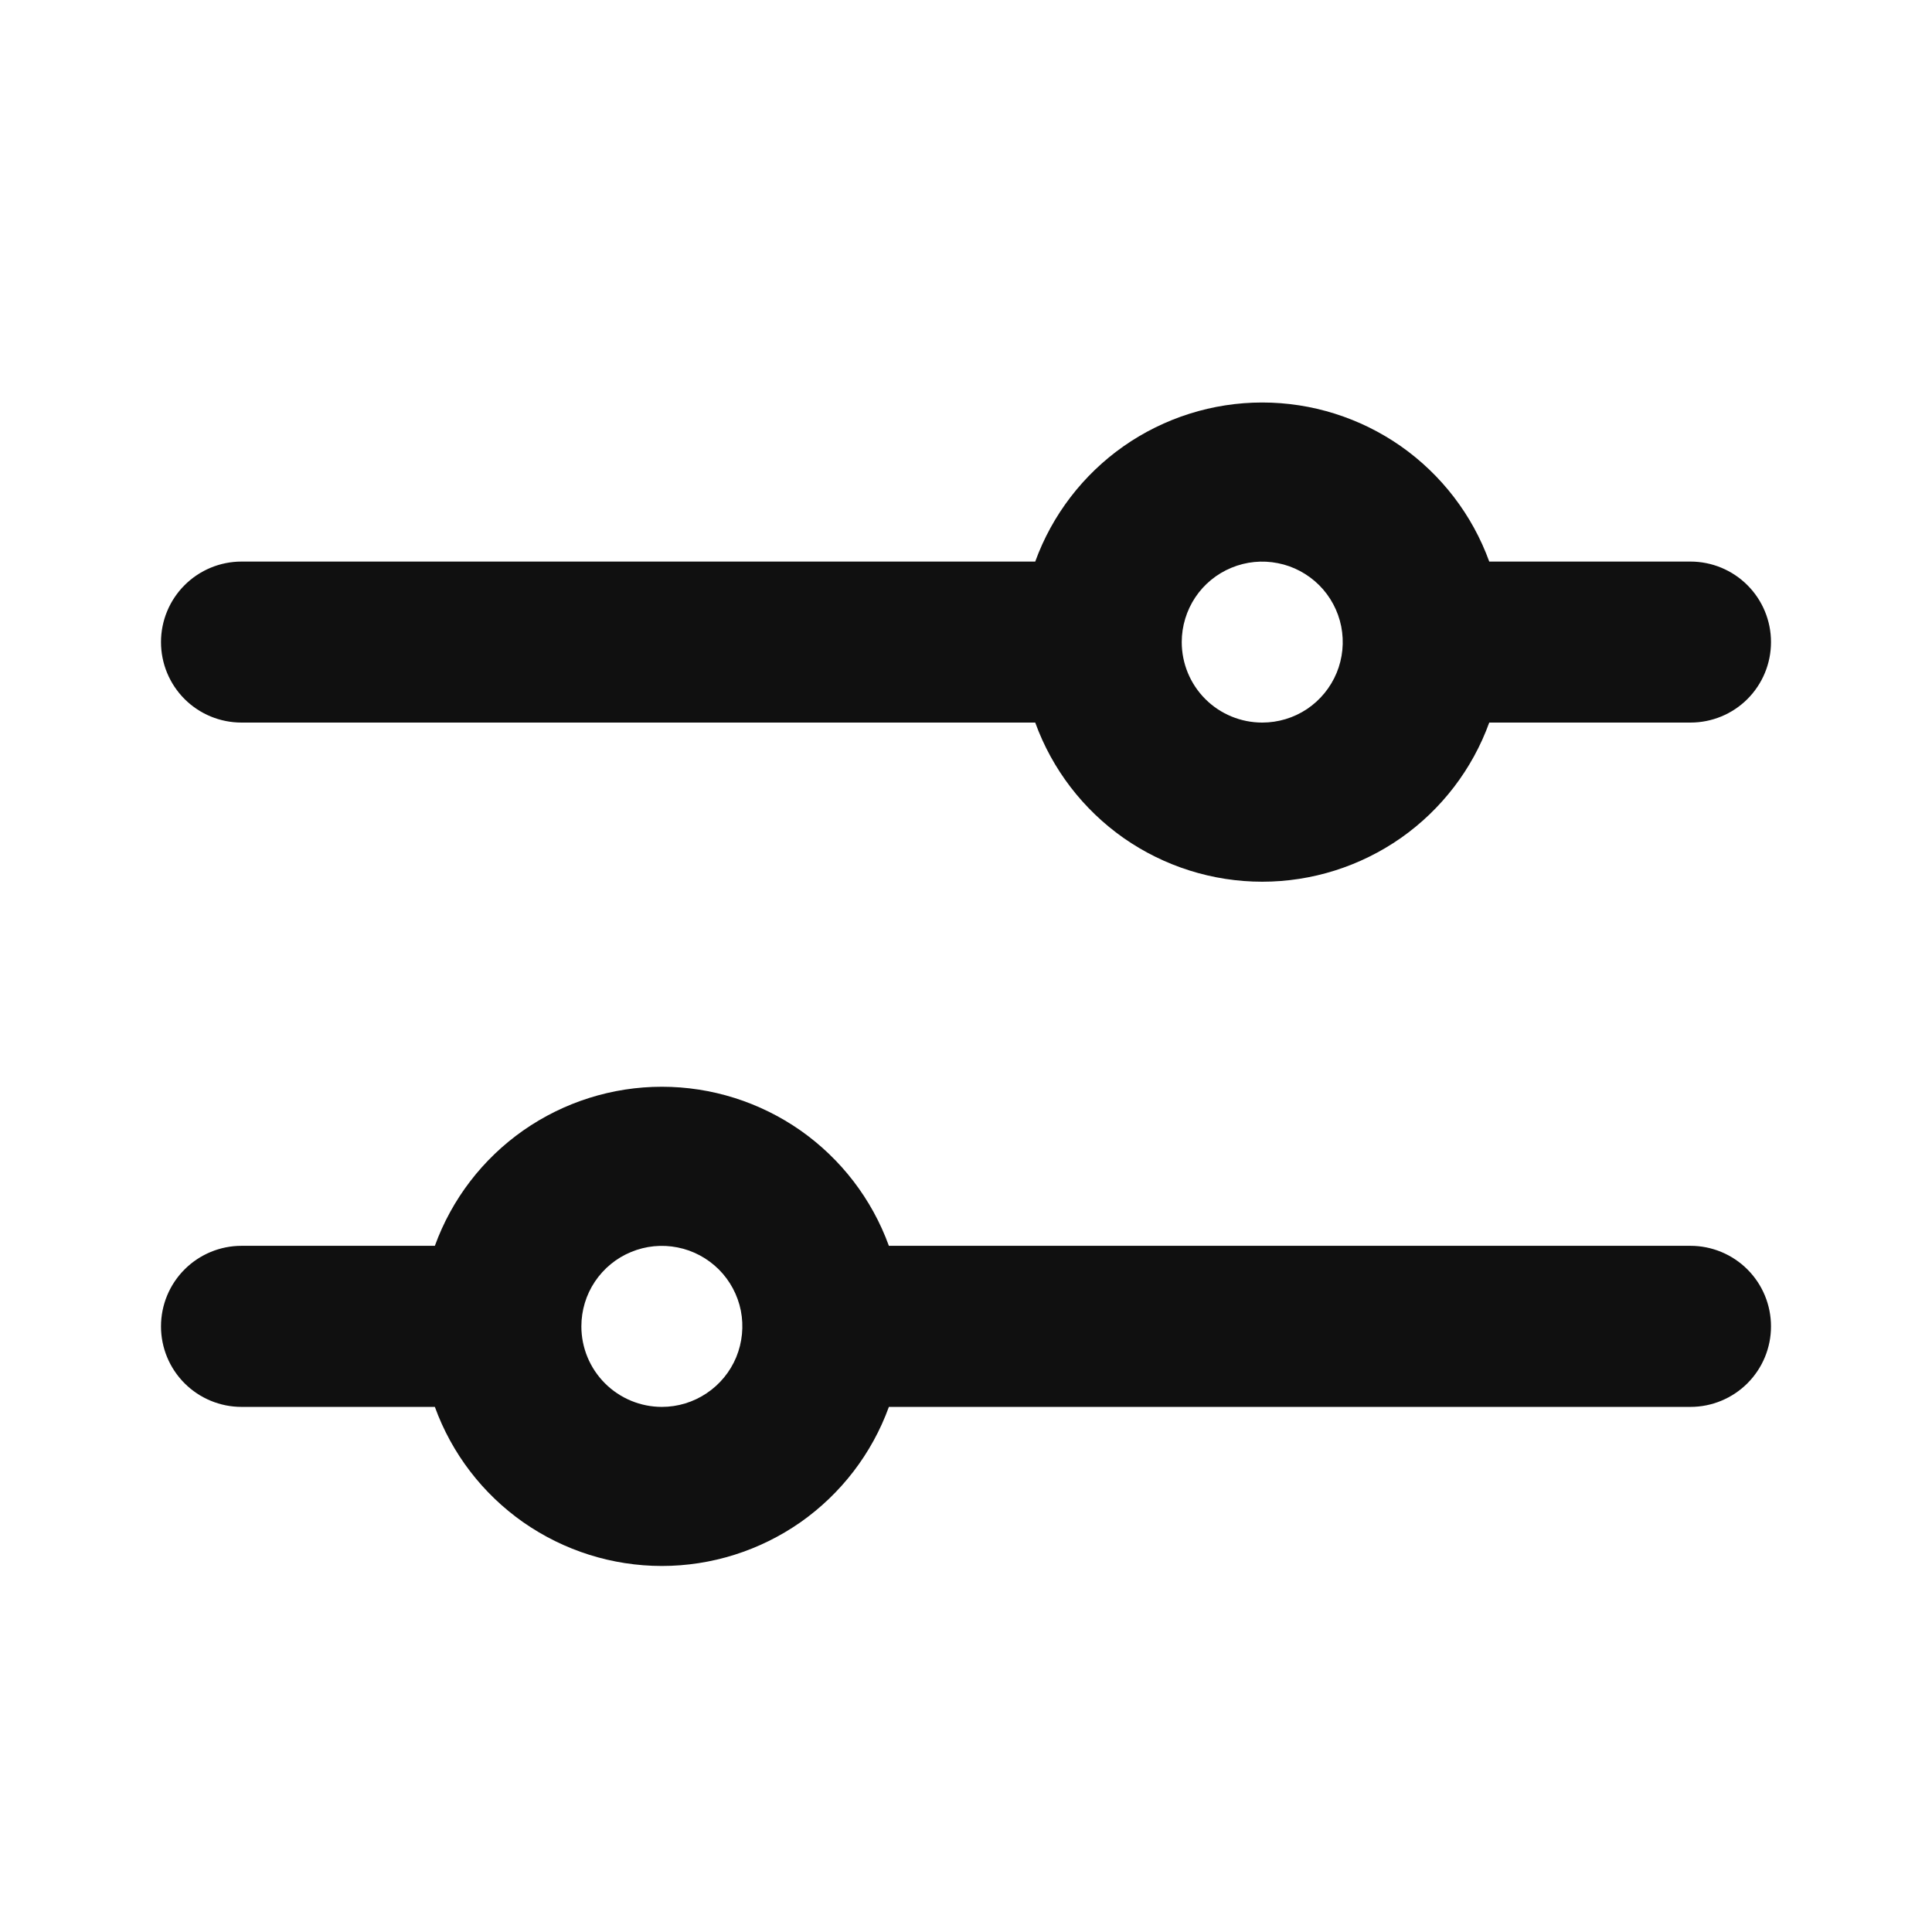 <svg width="24" height="24" viewBox="0 0 24 24" fill="none" xmlns="http://www.w3.org/2000/svg">
  <path
    d="M11.042 17.477L21 17.477C21.265 17.477 21.52 17.371 21.707 17.184C21.895 16.996 22 16.742 22 16.477C22 16.211 21.895 15.957 21.707 15.769C21.52 15.582 21.265 15.476 21 15.476L11.042 15.476C10.832 14.897 10.448 14.397 9.944 14.043C9.439 13.69 8.838 13.5 8.222 13.5C7.606 13.5 7.005 13.69 6.5 14.043C5.995 14.397 5.612 14.897 5.402 15.476L3 15.476C2.735 15.476 2.48 15.582 2.293 15.769C2.105 15.957 2 16.211 2 16.477C2 16.742 2.105 16.996 2.293 17.184C2.48 17.371 2.735 17.477 3 17.477L5.402 17.477C5.612 18.056 5.995 18.556 6.5 18.91C7.005 19.263 7.606 19.453 8.222 19.453C8.838 19.453 9.439 19.263 9.944 18.91C10.448 18.556 10.832 18.056 11.042 17.477ZM7.222 16.477C7.222 16.279 7.28 16.085 7.39 15.921C7.5 15.757 7.656 15.628 7.839 15.553C8.022 15.477 8.223 15.457 8.417 15.496C8.611 15.534 8.789 15.63 8.929 15.769C9.069 15.909 9.164 16.087 9.203 16.281C9.241 16.475 9.221 16.676 9.146 16.859C9.07 17.042 8.942 17.198 8.777 17.308C8.613 17.418 8.42 17.477 8.222 17.477C7.957 17.477 7.702 17.371 7.515 17.184C7.327 16.996 7.222 16.742 7.222 16.477ZM18.5 8.976L21 8.976C21.265 8.976 21.52 8.871 21.707 8.684C21.895 8.496 22 8.242 22 7.976C22 7.711 21.895 7.457 21.707 7.269C21.52 7.082 21.265 6.976 21 6.976L18.5 6.976C18.29 6.397 17.906 5.897 17.402 5.543C16.897 5.19 16.296 5 15.68 5C15.064 5 14.463 5.19 13.958 5.543C13.454 5.897 13.07 6.397 12.86 6.976L3 6.976C2.735 6.976 2.48 7.082 2.293 7.269C2.105 7.457 2 7.711 2 7.976C2 8.242 2.105 8.496 2.293 8.684C2.48 8.871 2.735 8.976 3 8.976L12.86 8.976C13.07 9.556 13.454 10.056 13.958 10.41C14.463 10.763 15.064 10.953 15.68 10.953C16.296 10.953 16.897 10.763 17.402 10.41C17.906 10.056 18.29 9.556 18.5 8.976ZM14.68 7.976C14.68 7.779 14.739 7.585 14.848 7.421C14.958 7.256 15.115 7.128 15.297 7.053C15.48 6.977 15.681 6.957 15.875 6.996C16.069 7.034 16.247 7.13 16.387 7.269C16.527 7.409 16.622 7.587 16.661 7.781C16.699 7.975 16.68 8.176 16.604 8.359C16.528 8.542 16.4 8.698 16.236 8.808C16.071 8.918 15.878 8.976 15.68 8.976C15.415 8.976 15.16 8.871 14.973 8.684C14.785 8.496 14.68 8.242 14.68 7.976Z"
    fill="#101010" />
</svg>
